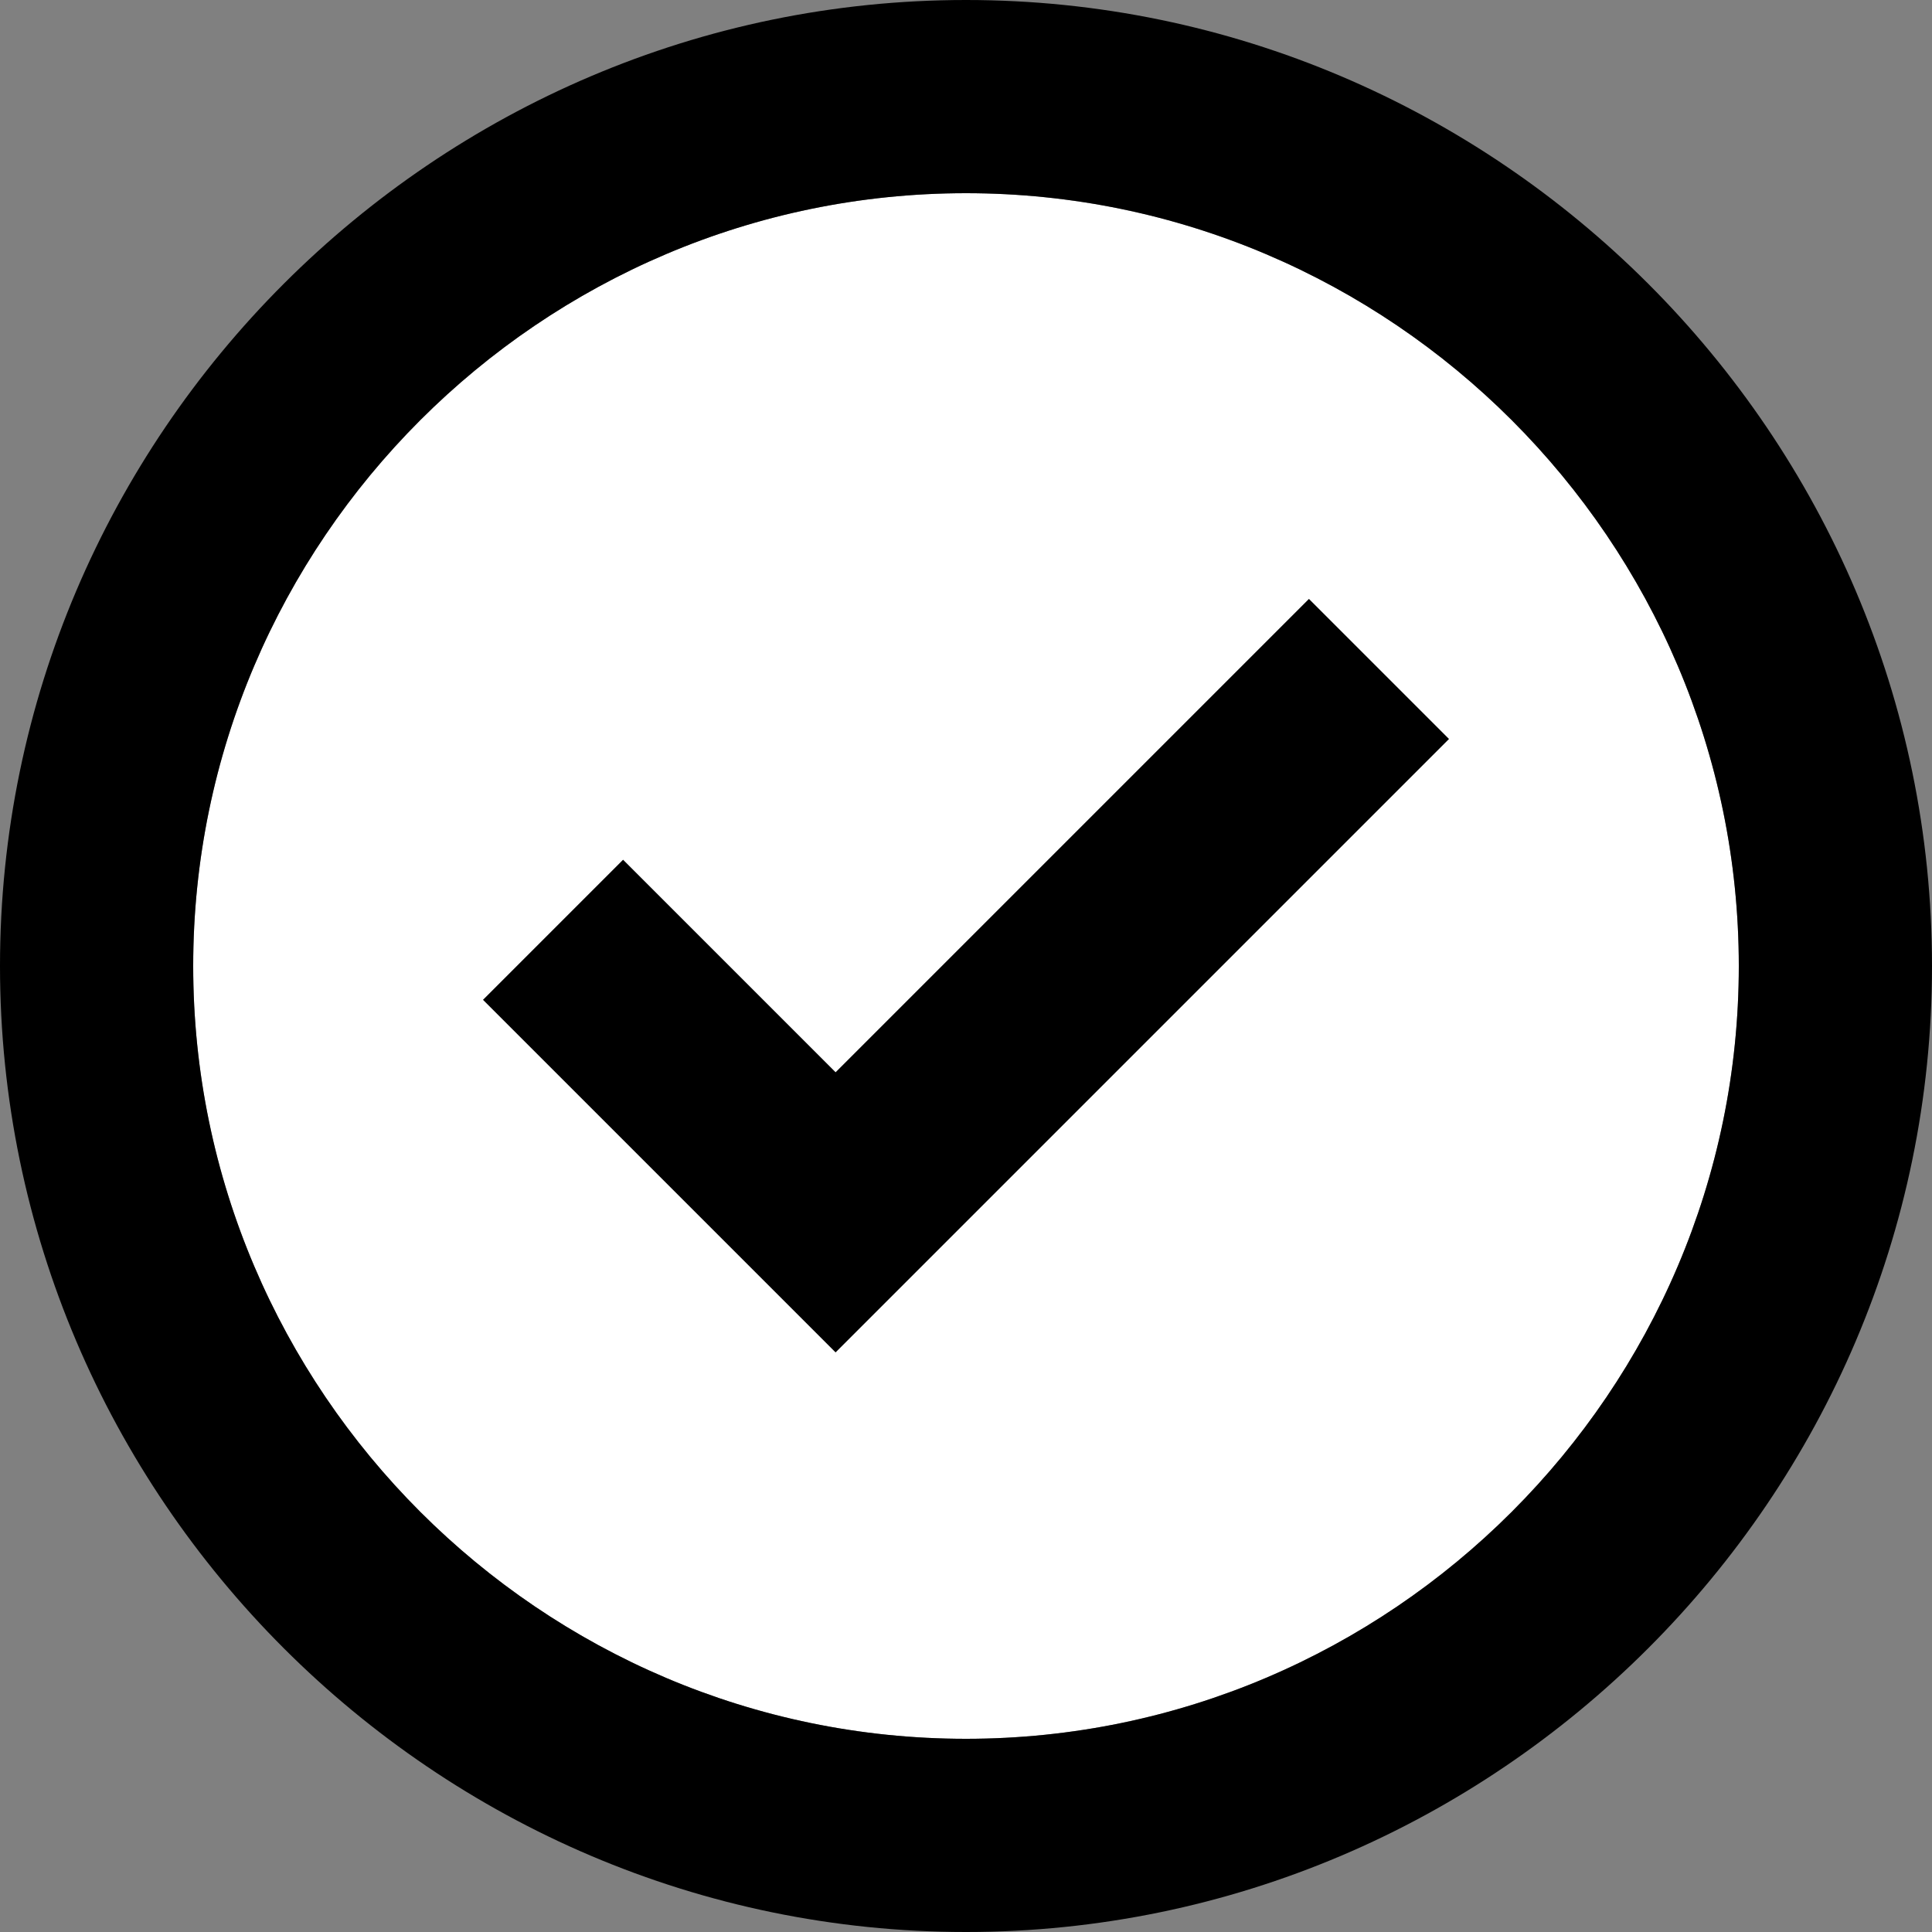 <?xml version="1.0" encoding="utf-8"?>
<!-- Generator: Adobe Illustrator 19.0.1, SVG Export Plug-In . SVG Version: 6.00 Build 0)  -->
<svg version="1.1" id="Layer_1" xmlns="http://www.w3.org/2000/svg" xmlns:xlink="http://www.w3.org/1999/xlink" x="0px" y="0px"
	 viewBox="-375 287 40 40" style="enable-background:new -375 287 40 40;" xml:space="preserve">
<rect x="-375" y="287" width="40" height="40" fill="#808080" stroke="none"/>
<style type="text/css">
	.st0{fill:#FFFFFF;}
	.st1{stroke:#000000;stroke-width:4;stroke-miterlimit:10;}
</style>
<g>
	<g id="XMLID_1_">
		<g>
			<path class="st0" d="M-355,291c8.8,0,16,7.2,16,16s-7.2,16-16,16s-16-7.2-16-16S-363.8,291-355,291z"/>
			<path d="M-355,287c11,0,20,9,20,20s-9,20-20,20s-20-9-20-20S-366,287-355,287z M-339,307c0-8.8-7.2-16-16-16s-16,7.2-16,16
				s7.2,16,16,16S-339,315.8-339,307z"/>
		</g>
		<g>
		</g>
	</g>
</g>
<path class="st1" d="M-335.2,300.2"/>
<path class="st1" d="M-348.5,313.5"/>
<g>
	<polygon points="-357.7,315 -365,307.7 -362.1,304.8 -357.7,309.2 -347.9,299.4 -345,302.3 	"/>
</g>
</svg>
